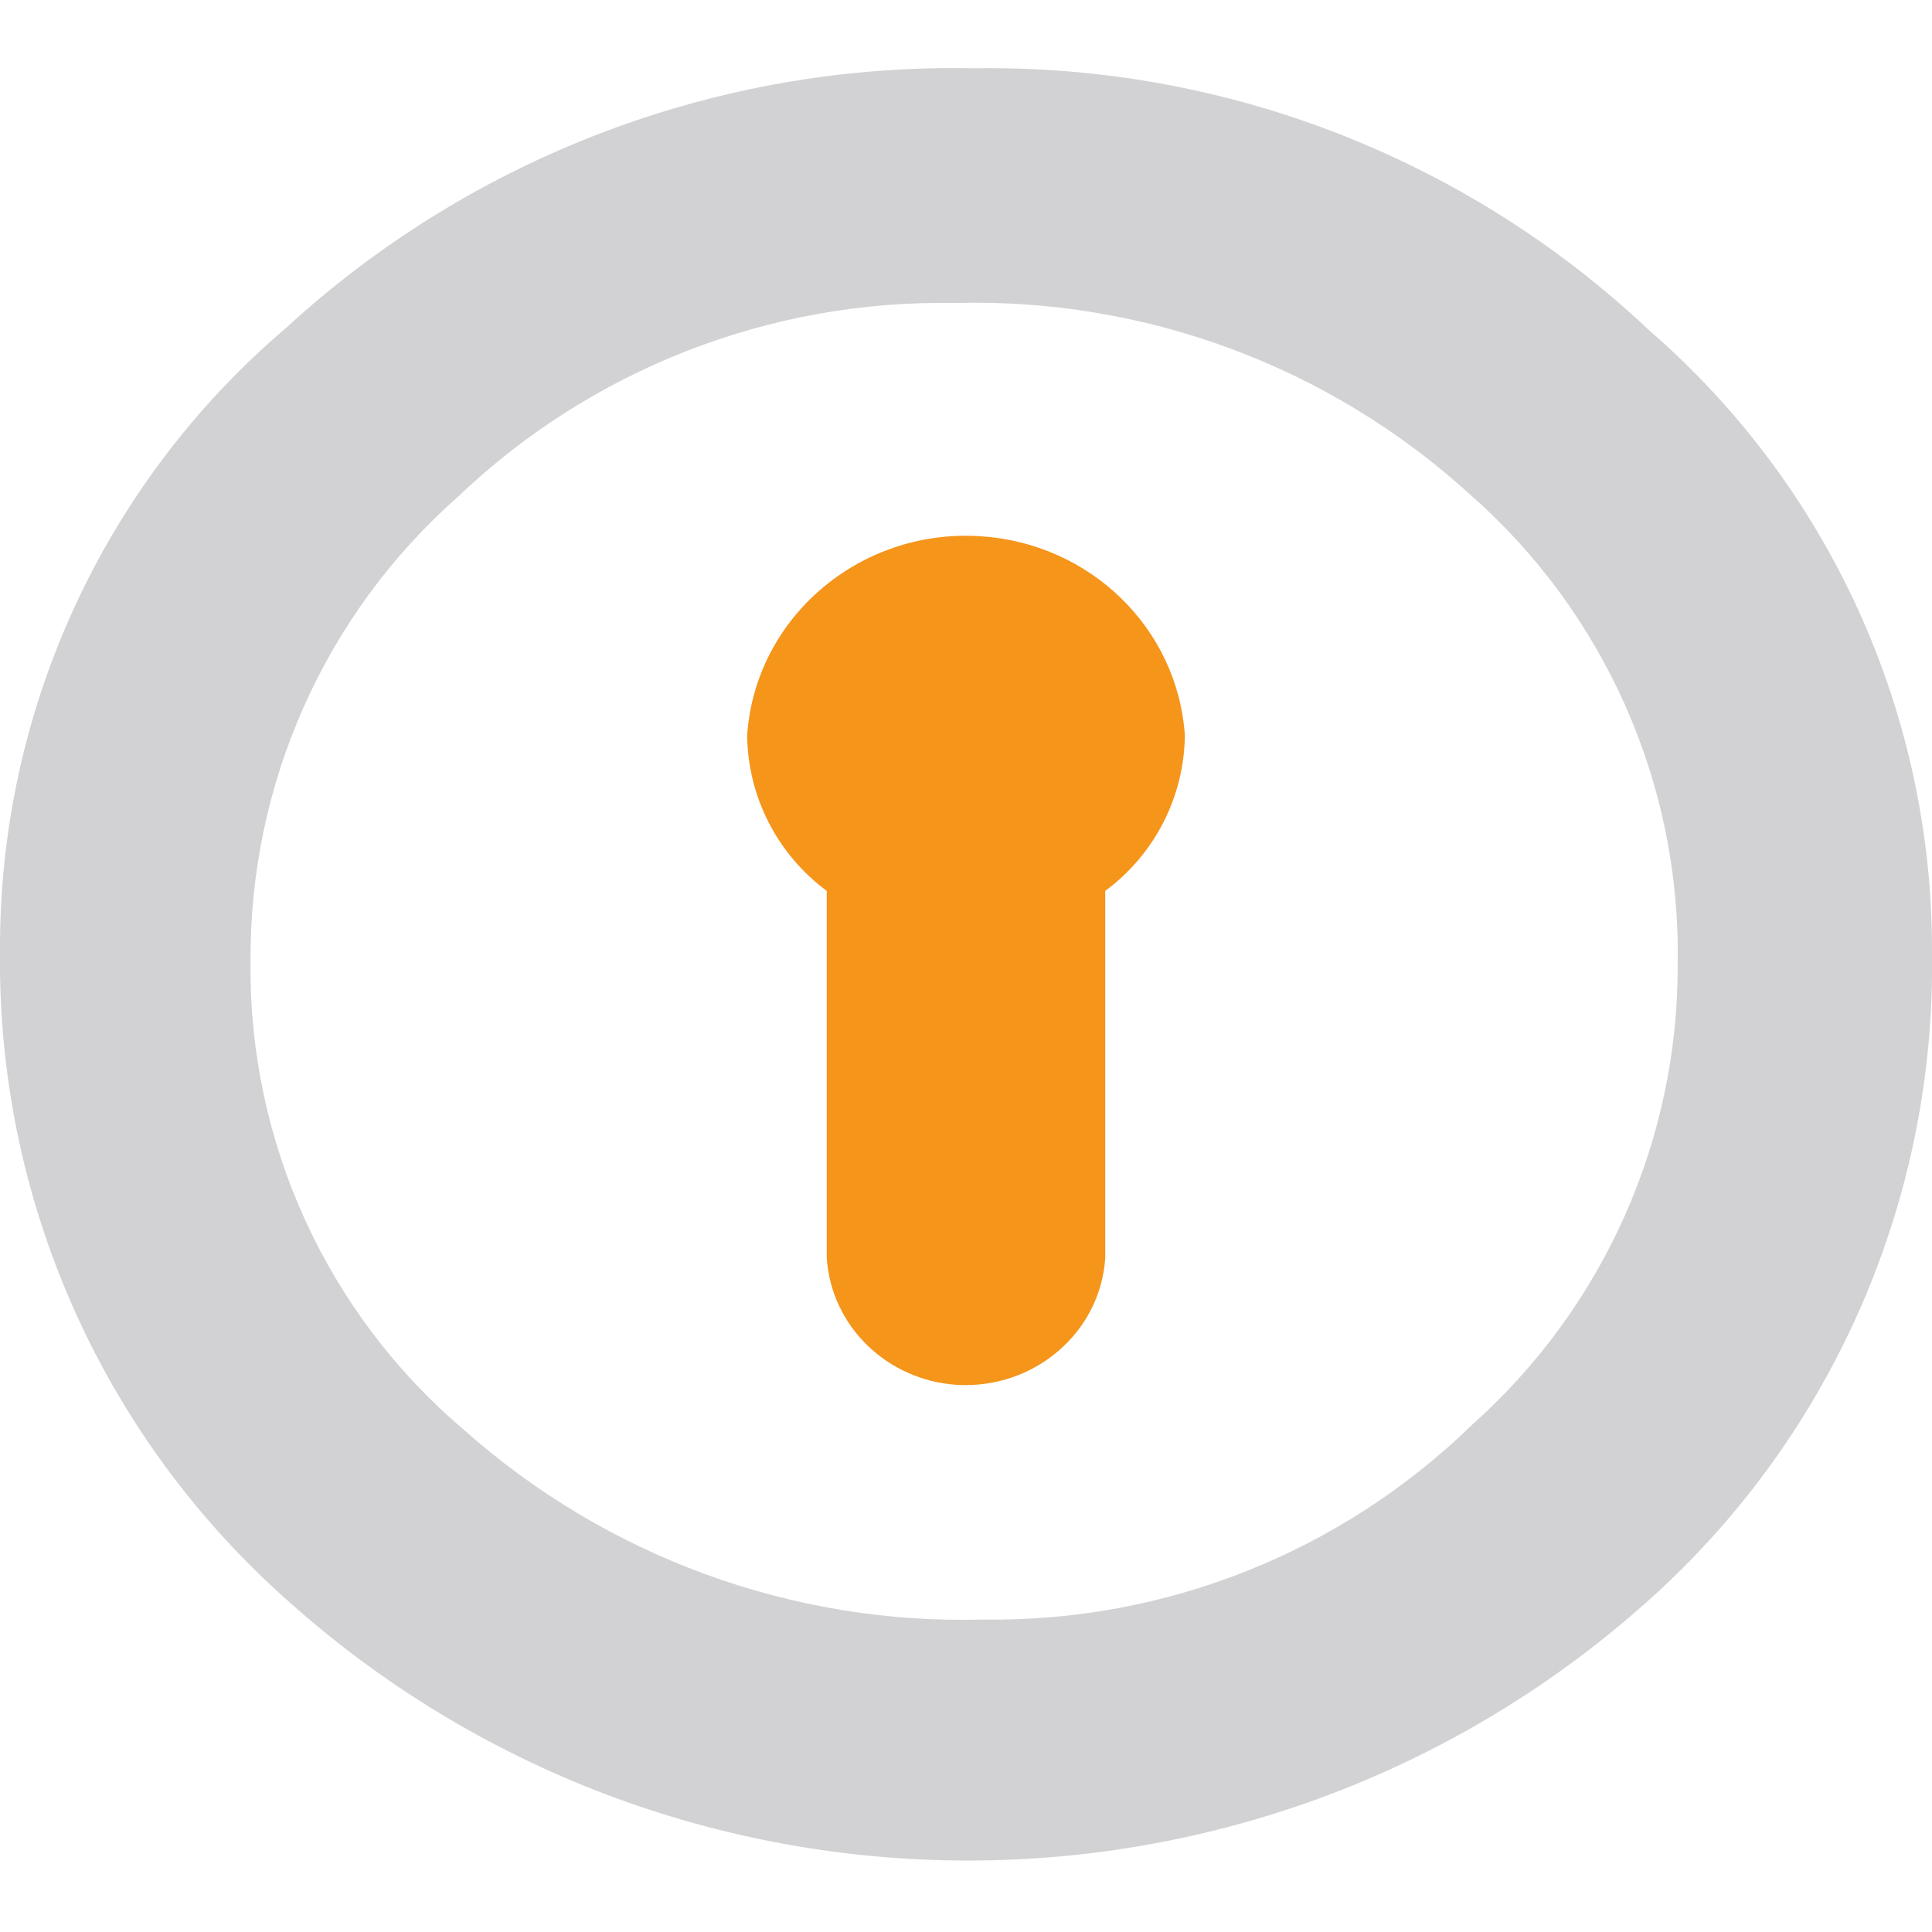<?xml version="1.0" encoding="UTF-8"?>
<!-- Generator: Adobe Illustrator 21.1.0, SVG Export Plug-In . SVG Version: 6.00 Build 0)  -->
<svg version="1.1" id="_1" xmlns="http://www.w3.org/2000/svg" xmlns:xlink="http://www.w3.org/1999/xlink" x="0px" y="0px" width="512px" height="512px" viewBox="0 0 512 512" style="enable-background:new 0 0 512 512;" xml:space="preserve">
<style type="text/css">
	.st0{fill:#D2D2D4;}
	.st1{fill:#F5951A;}
</style>
<path id="Shape_1_copy" class="st0" d="M0,252.4C-0.4,188.8,27.3,128.2,75.7,87C125.3,41.4,190.6,16.7,258,18.1  c66.5-1.1,130.7,23.8,179,69.4c47.8,41.4,75.2,101.6,75,164.9c1,65-26,127.3-74.2,170.9c-103.1,93.2-260.2,93-363.1-0.5  C26.5,379.3-0.7,317.3,0,252.4 M444.6,255.2c0.8-47.6-19.5-93.1-55.3-124.4C352.1,97,303.2,78.9,253,80.3  c-49-0.9-96.3,17.6-131.7,51.4C86,162.9,66,207.9,66.4,255.1c-0.5,47.5,20.1,92.8,56.3,123.6c37.9,33.8,87.2,51.9,137.9,50.5  c48.3,0.7,94.9-17.9,129.5-51.6C425,346.5,444.9,301.9,444.6,255.2"/>
<path class="st1" d="M292.9,236.1v97.3c-1.3,19.8-18.9,34.8-39.3,33.6c-18.5-1.2-33.3-15.5-34.5-33.6v-97.3  c-13.1-9.7-20.9-24.9-21.1-41.2c2.1-31.1,29.7-54.8,61.7-52.8c29.2,1.8,52.4,24.4,54.3,52.8C313.8,211.2,306,226.4,292.9,236.1"/>
</svg>